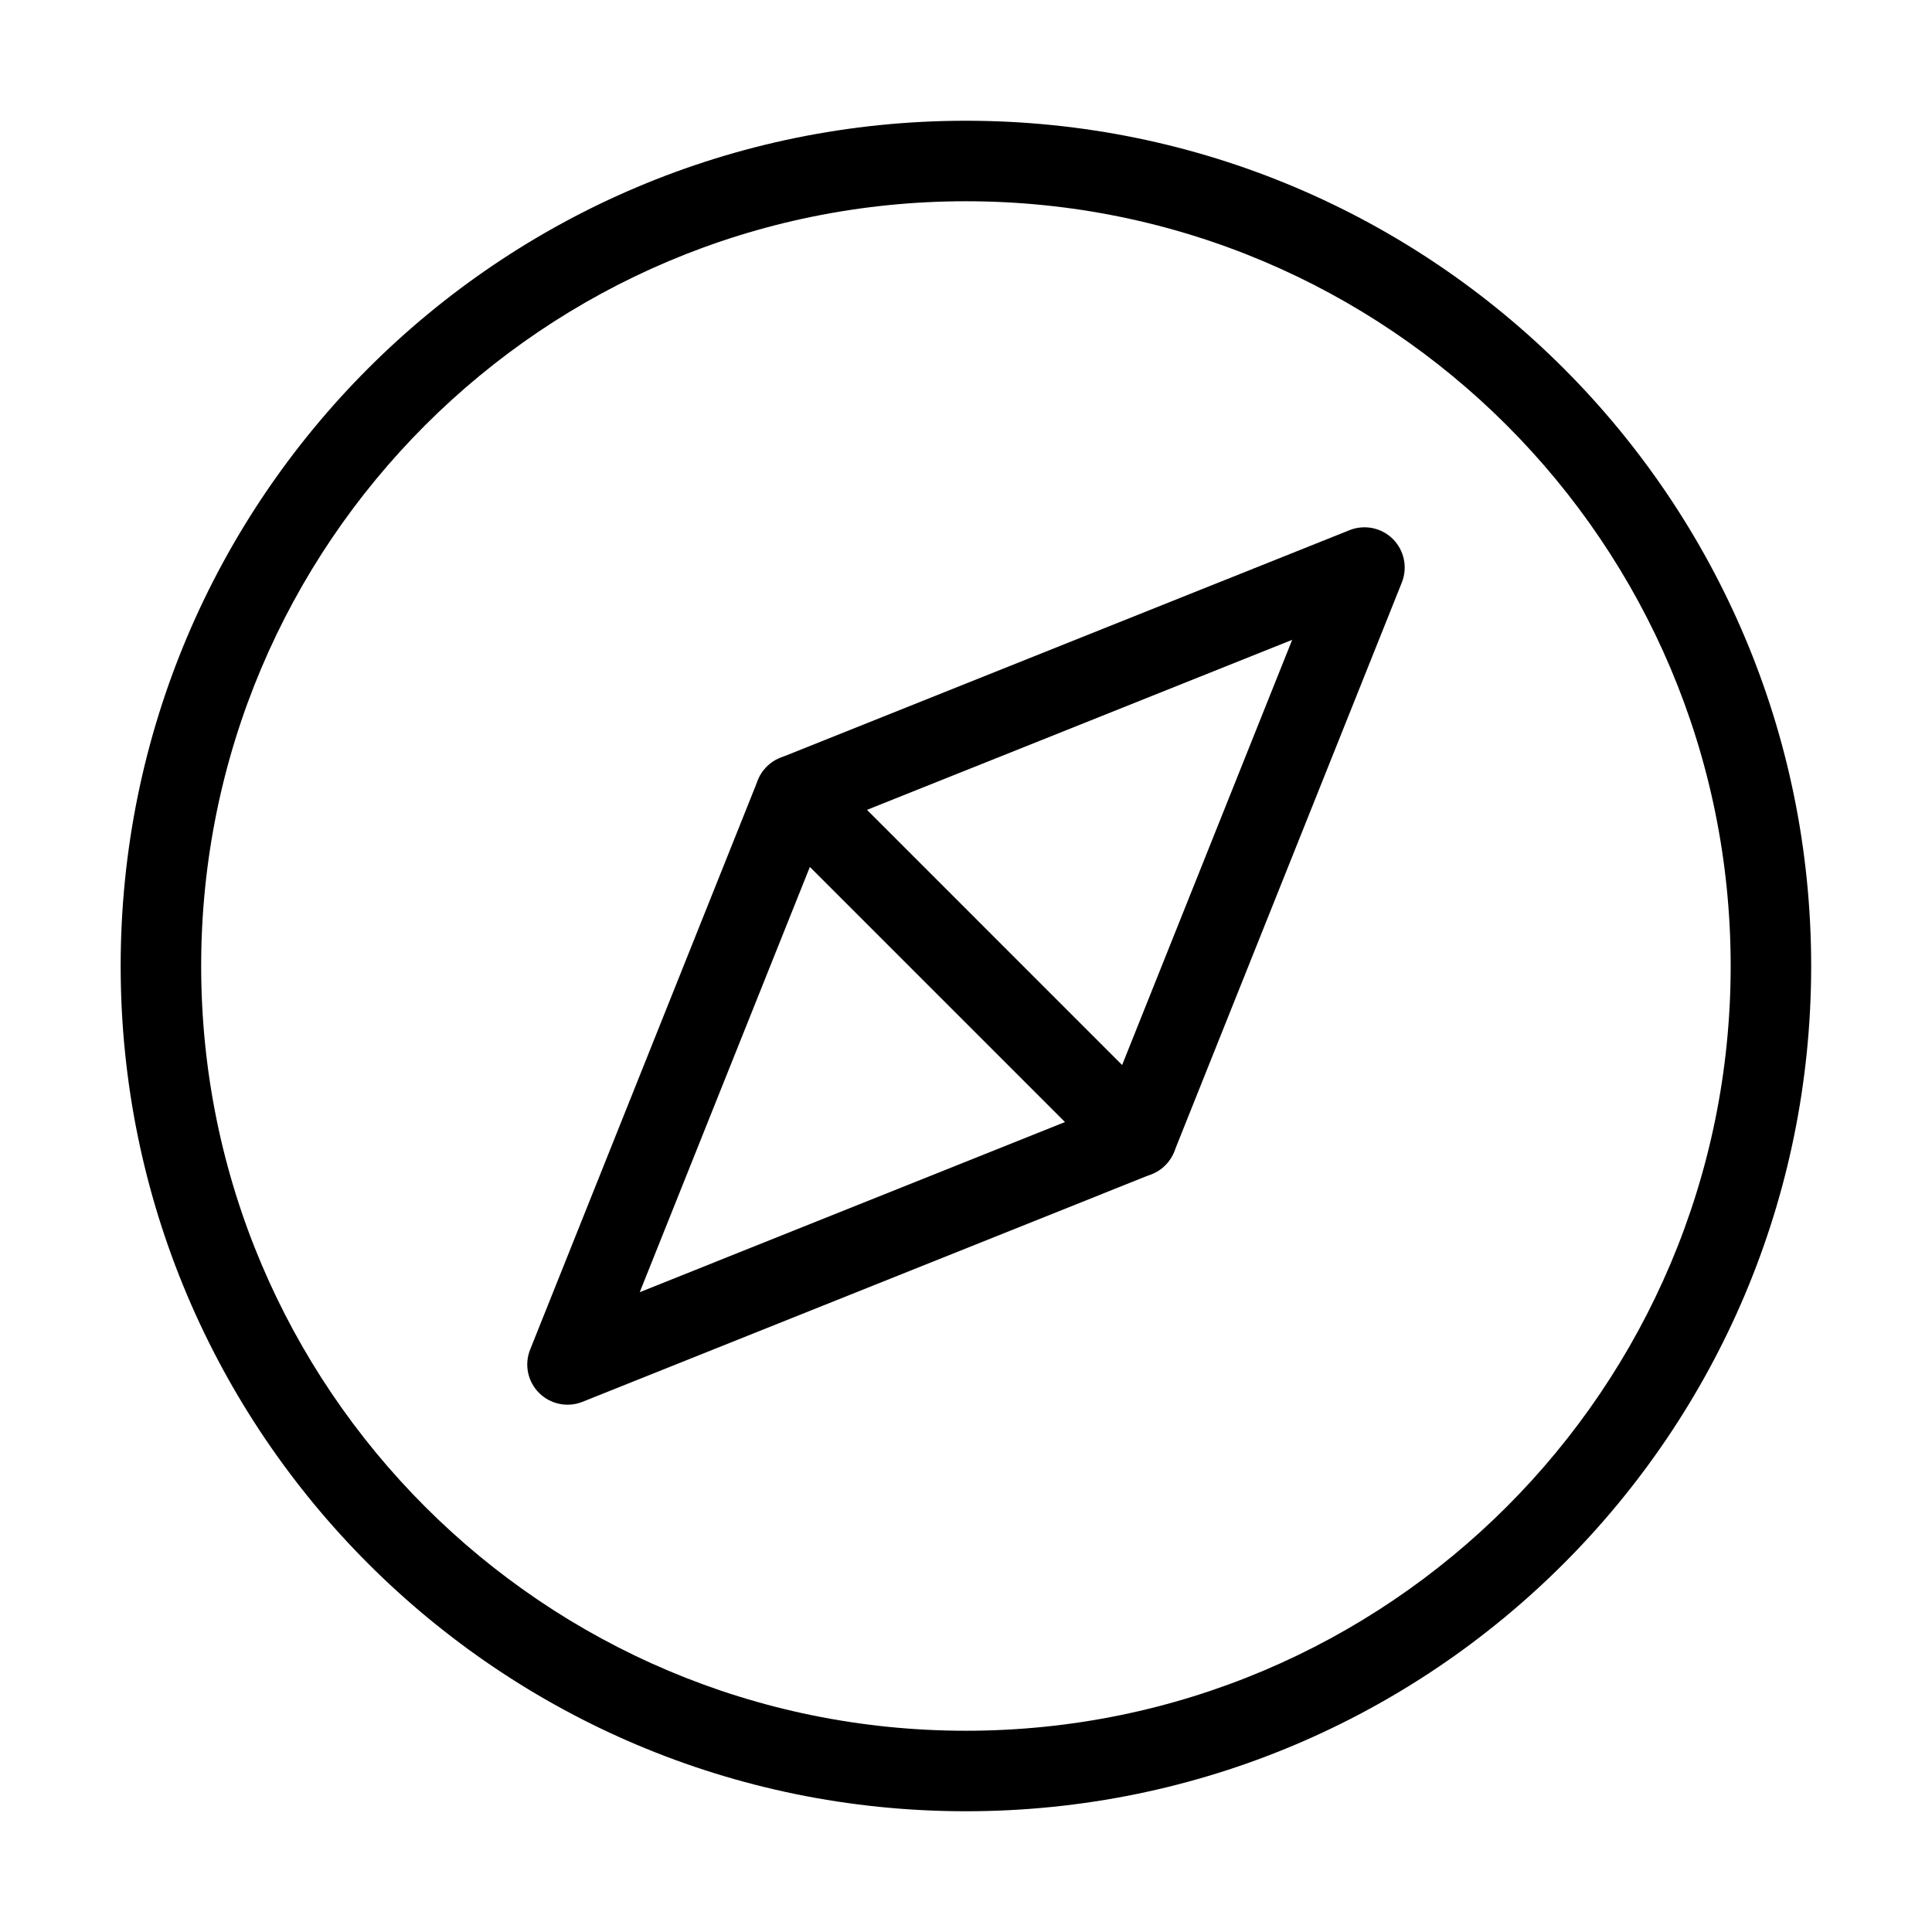 <?xml version="1.0" encoding="UTF-8"?> <svg xmlns="http://www.w3.org/2000/svg" fill="none" height="24" viewBox="0 0 24 24" width="24"> <path clip-rule="evenodd" d="M17.303 6.696C17.445 6.838 17.488 7.05 17.414 7.236L14.586 14.307C14.523 14.463 14.387 14.577 14.222 14.611C14.057 14.645 13.887 14.594 13.768 14.475L9.525 10.232C9.407 10.113 9.355 9.943 9.389 9.778C9.423 9.613 9.537 9.477 9.693 9.414L16.764 6.586C16.95 6.512 17.162 6.555 17.303 6.696ZM10.769 10.061L13.939 13.231L16.052 7.948L10.769 10.061Z" fill="black" fill-rule="evenodd"></path> <path clip-rule="evenodd" d="M9.778 9.389C9.942 9.355 10.113 9.406 10.232 9.525L14.474 13.768C14.593 13.886 14.645 14.057 14.611 14.222C14.577 14.386 14.463 14.523 14.307 14.585L7.236 17.414C7.05 17.488 6.838 17.445 6.696 17.303C6.555 17.162 6.511 16.95 6.586 16.764L9.414 9.693C9.476 9.537 9.613 9.422 9.778 9.389ZM10.061 10.768L7.947 16.052L13.231 13.938L10.061 10.768Z" fill="black" fill-rule="evenodd"></path> <path clip-rule="evenodd" d="M11.999 2.5C6.752 2.5 2.499 6.753 2.499 12C2.499 17.247 6.752 21.5 11.999 21.5C17.246 21.5 21.499 17.247 21.499 12C21.499 6.753 17.246 2.5 11.999 2.5ZM1.499 12C1.499 6.201 6.2 1.5 11.999 1.5C17.798 1.5 22.499 6.201 22.499 12C22.499 17.799 17.798 22.5 11.999 22.5C6.2 22.5 1.499 17.799 1.499 12Z" fill="black" fill-rule="evenodd"></path> </svg> 